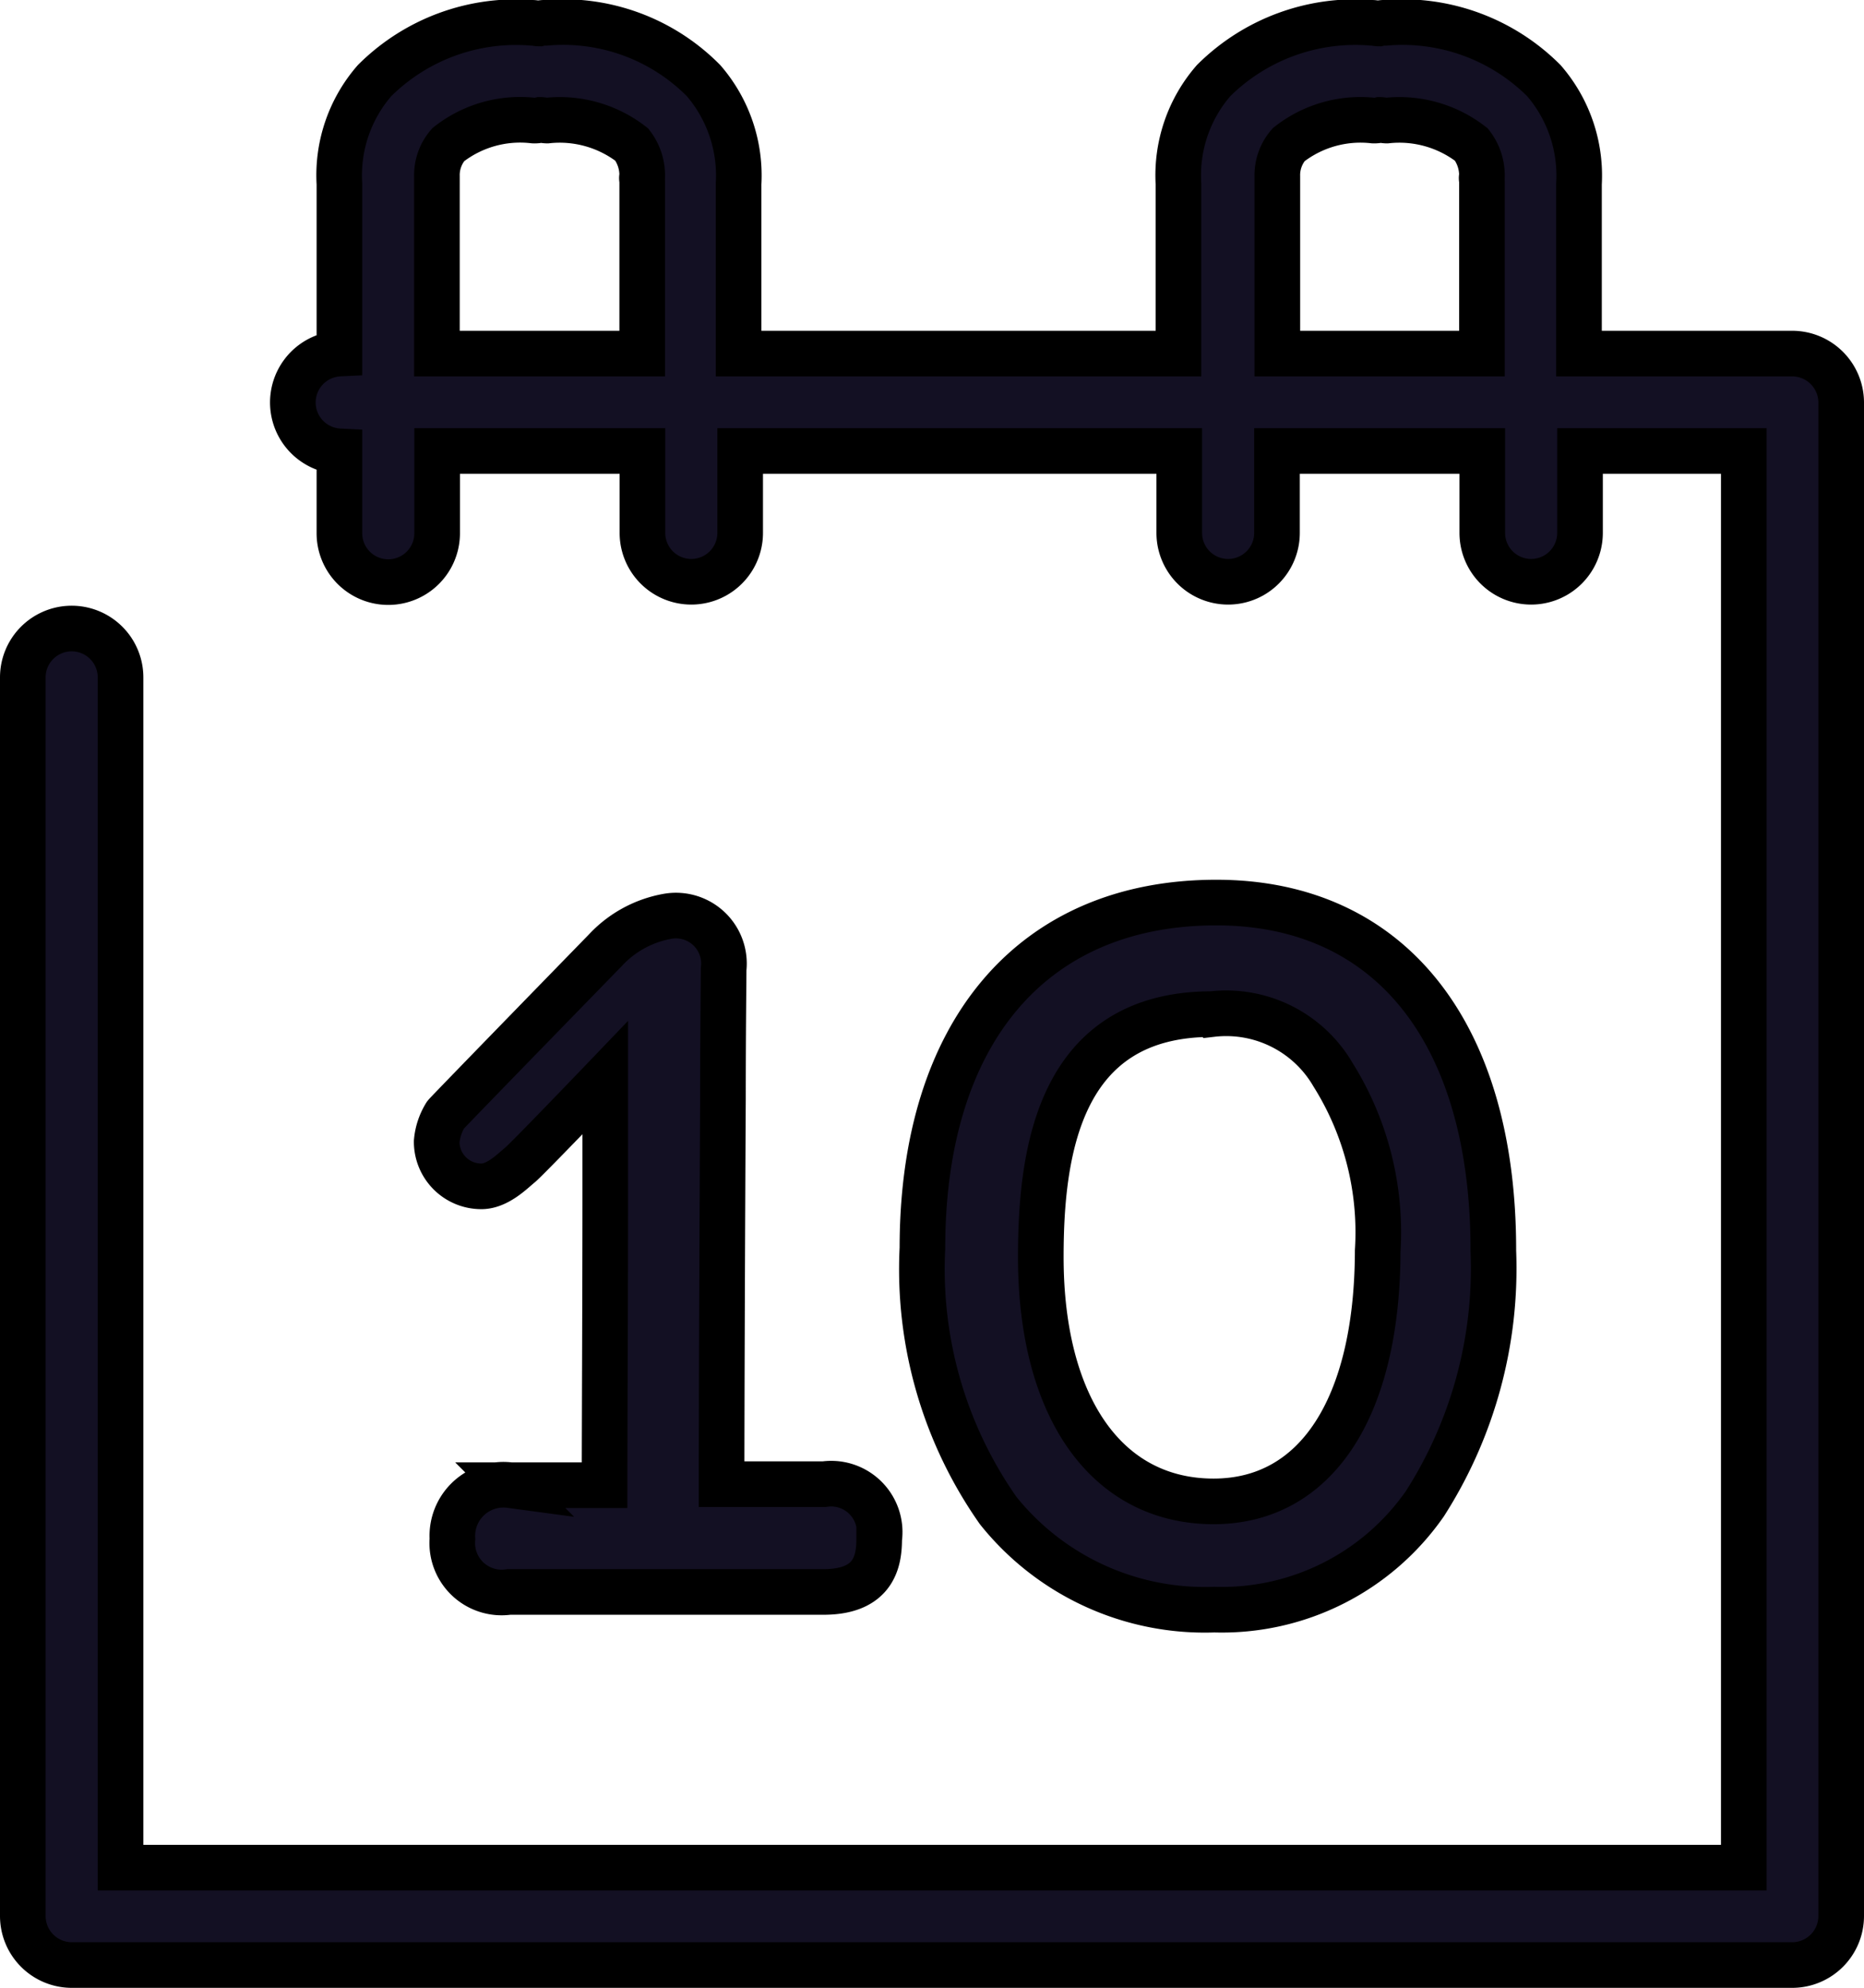 <svg xmlns="http://www.w3.org/2000/svg" width="16.344" height="17.431" viewBox="0 0 16.344 17.431">
  <g id="Groupe_971" data-name="Groupe 971" transform="translate(0.2 0.2)">
    <path id="Tracé_219" data-name="Tracé 219" d="M15.516,2.9H13.645V1.412a1.272,1.272,0,0,0-.308-.905A1.753,1.753,0,0,0,11.949,0a.205.205,0,0,0-.06.006c-.018,0-.036-.006-.06-.006a1.762,1.762,0,0,0-1.388.507,1.265,1.265,0,0,0-.308.905V2.9H6.276V1.412A1.272,1.272,0,0,0,5.969.507,1.731,1.731,0,0,0,4.587,0a.205.205,0,0,0-.06.006C4.508.006,4.49,0,4.466,0A1.757,1.757,0,0,0,3.084.507a1.265,1.265,0,0,0-.308.905V2.9a.429.429,0,0,0,0,.857v.718a.428.428,0,1,0,.857,0V3.754h1.8v.718a.428.428,0,1,0,.857,0V3.754h3.85v.718a.428.428,0,1,0,.857,0V3.754h1.8v.718a.428.428,0,1,0,.857,0V3.754h1.436v12.42H.857V5.739a.428.428,0,1,0-.857,0V16.6a.43.43,0,0,0,.428.428H15.516a.43.43,0,0,0,.428-.428V3.325A.43.43,0,0,0,15.516,2.9ZM5.431,1.346c-.006.018,0,.024,0,.048V2.9h-1.8V1.346a.406.406,0,0,1,.1-.278A1.019,1.019,0,0,1,4.478.857a.205.205,0,0,0,.06-.006c.018,0,.036.006.06.006a1.029,1.029,0,0,1,.742.211A.442.442,0,0,1,5.431,1.346Zm7.363,0c-.006.018,0,.024,0,.048V2.9H11V1.346a.406.406,0,0,1,.1-.278,1.019,1.019,0,0,1,.742-.211A.205.205,0,0,0,11.9.851c.018,0,.036.006.06.006a1.029,1.029,0,0,1,.742.211A.442.442,0,0,1,12.794,1.346Z" transform="translate(0 0)" fill="#131023" stroke="#000" stroke-width="0.4"/>
    <path id="Tracé_220" data-name="Tracé 220" d="M63.5,134.779H62.6v-.012c0-.646.006-2.281.012-3.368,0-.591.006-1.038.006-1.135a.421.421,0,0,0-.483-.465.977.977,0,0,0-.555.3s-1.382,1.418-1.4,1.442a.529.529,0,0,0-.078.235.391.391,0,0,0,.392.392c.145,0,.278-.139.338-.187s.748-.766.748-.766v1.044c0,.887-.006,2.058-.006,2.529h-.827a.448.448,0,0,0-.507.471.433.433,0,0,0,.495.465h2.758c.441,0,.489-.266.489-.465A.425.425,0,0,0,63.5,134.779Z" transform="translate(-56.473 -121.967)" fill="#131023" stroke="#000" stroke-width="0.4"/>
    <path id="Tracé_221" data-name="Tracé 221" d="M133.277,127.8c-1.611,0-2.577,1.135-2.577,3.03a3.68,3.68,0,0,0,.664,2.3,2.32,2.32,0,0,0,1.895.869,2.169,2.169,0,0,0,1.847-.929,3.827,3.827,0,0,0,.6-2.215C135.709,128.941,134.8,127.8,133.277,127.8Zm-.024,5.25c-.935,0-1.515-.821-1.515-2.142,0-.917.157-2.13,1.5-2.13a1.083,1.083,0,0,1,1.062.531,2.6,2.6,0,0,1,.392,1.545C134.689,132.23,134.152,133.05,133.253,133.05Z" transform="translate(-122.812 -120.087)" fill="#131023" stroke="#000" stroke-width="0.4"/>
  </g>
</svg>

